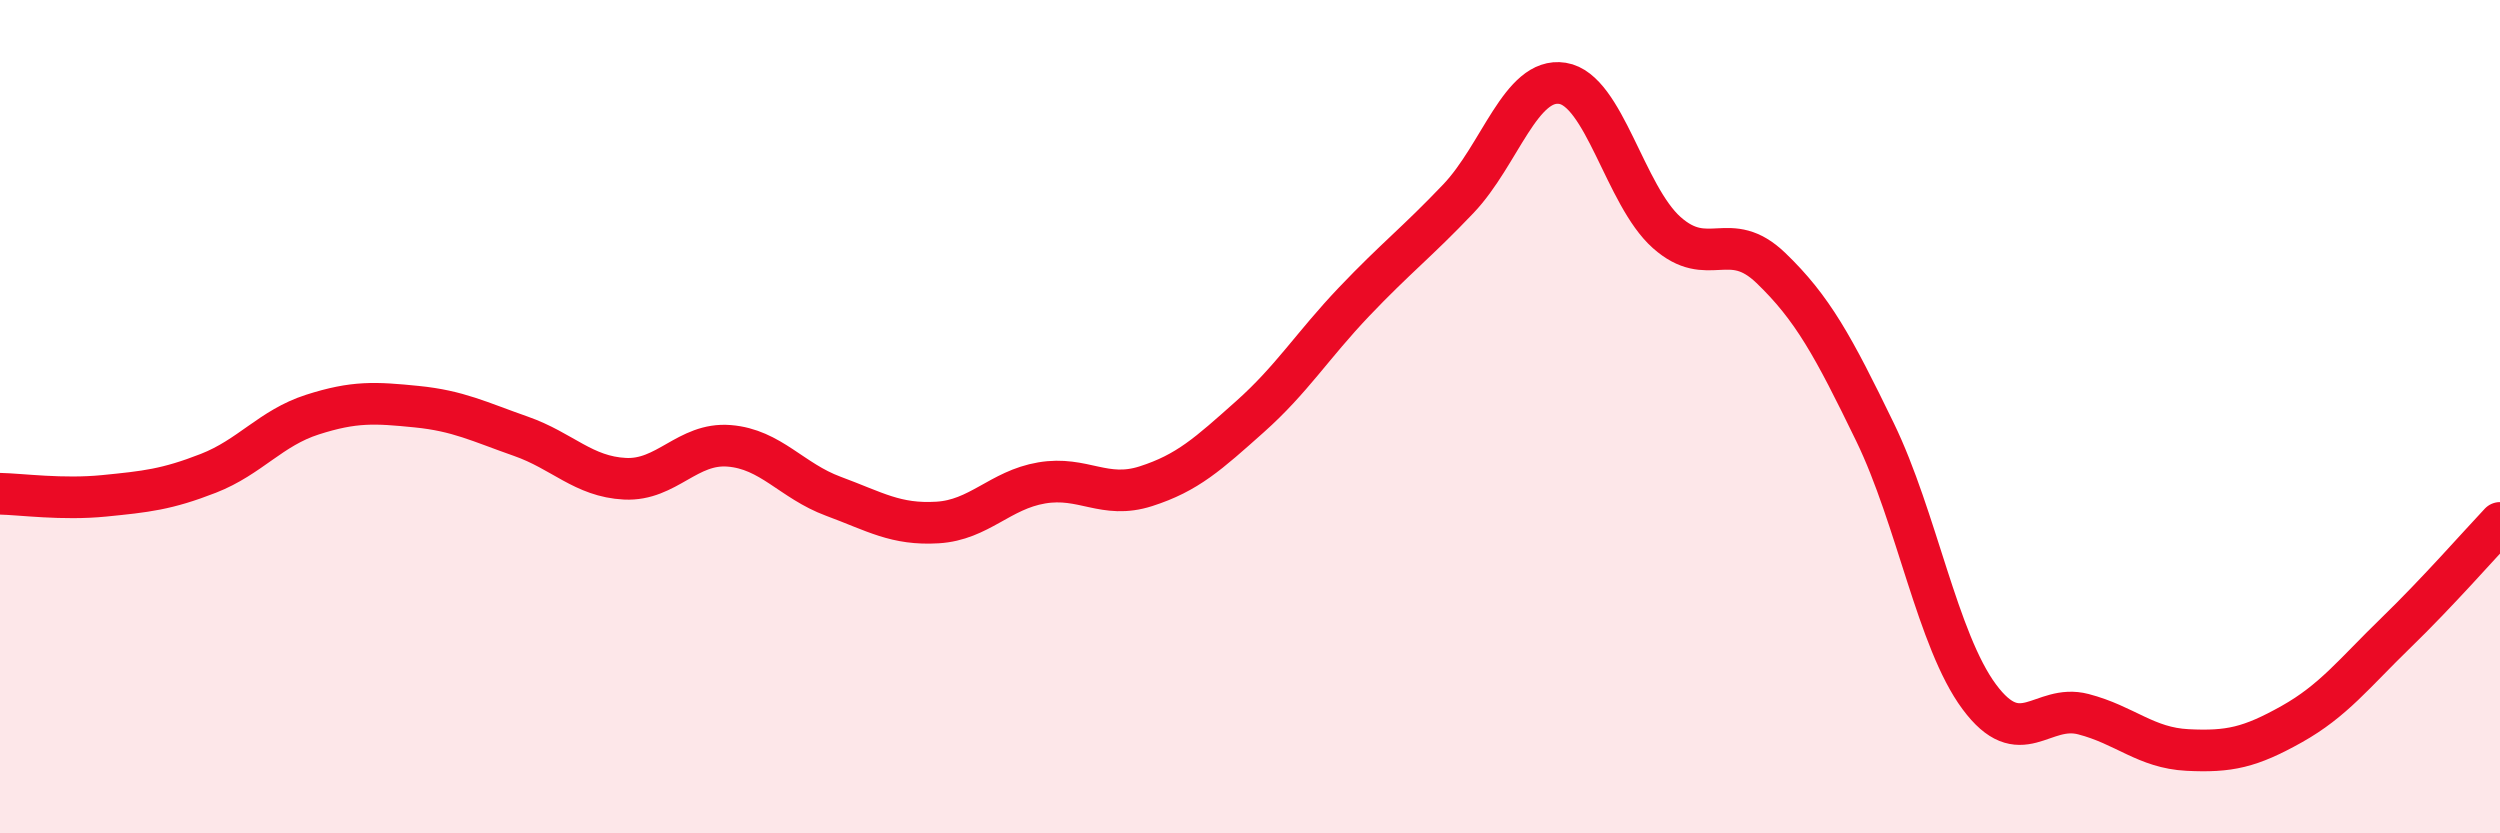 
    <svg width="60" height="20" viewBox="0 0 60 20" xmlns="http://www.w3.org/2000/svg">
      <path
        d="M 0,11.85 C 0.5,11.86 1.5,12 2.5,11.9 C 3.5,11.8 4,11.75 5,11.36 C 6,10.97 6.5,10.27 7.5,9.95 C 8.5,9.63 9,9.66 10,9.76 C 11,9.86 11.5,10.12 12.5,10.47 C 13.5,10.82 14,11.44 15,11.49 C 16,11.54 16.5,10.62 17.5,10.7 C 18.5,10.78 19,11.54 20,11.91 C 21,12.28 21.5,12.6 22.5,12.54 C 23.5,12.48 24,11.76 25,11.59 C 26,11.42 26.5,11.99 27.5,11.67 C 28.5,11.35 29,10.89 30,10 C 31,9.11 31.5,8.29 32.5,7.24 C 33.5,6.19 34,5.82 35,4.77 C 36,3.72 36.5,1.84 37.5,2 C 38.5,2.16 39,4.69 40,5.58 C 41,6.47 41.5,5.47 42.5,6.43 C 43.5,7.39 44,8.31 45,10.37 C 46,12.43 46.5,15.37 47.5,16.72 C 48.5,18.07 49,16.88 50,17.14 C 51,17.4 51.5,17.95 52.5,18 C 53.5,18.05 54,17.94 55,17.38 C 56,16.82 56.5,16.16 57.5,15.19 C 58.5,14.22 59.5,13.08 60,12.55L60 20L0 20Z"
        fill="#EB0A25"
        opacity="0.1"
        stroke-linecap="round"
        stroke-linejoin="round"
      />
      <path
        d="M 0,11.85 C 0.5,11.86 1.5,12 2.5,11.9 C 3.5,11.8 4,11.75 5,11.36 C 6,10.97 6.5,10.27 7.5,9.95 C 8.5,9.63 9,9.66 10,9.76 C 11,9.86 11.5,10.12 12.5,10.47 C 13.5,10.82 14,11.44 15,11.49 C 16,11.54 16.5,10.62 17.5,10.7 C 18.5,10.78 19,11.54 20,11.91 C 21,12.28 21.5,12.6 22.5,12.54 C 23.5,12.48 24,11.76 25,11.59 C 26,11.42 26.5,11.99 27.5,11.67 C 28.5,11.35 29,10.89 30,10 C 31,9.11 31.5,8.29 32.5,7.24 C 33.5,6.19 34,5.82 35,4.77 C 36,3.72 36.5,1.84 37.5,2 C 38.5,2.16 39,4.69 40,5.58 C 41,6.47 41.5,5.47 42.5,6.43 C 43.5,7.39 44,8.31 45,10.37 C 46,12.43 46.5,15.37 47.5,16.72 C 48.5,18.07 49,16.88 50,17.14 C 51,17.4 51.5,17.95 52.5,18 C 53.5,18.05 54,17.94 55,17.38 C 56,16.82 56.5,16.16 57.5,15.19 C 58.5,14.22 59.5,13.08 60,12.55"
        stroke="#EB0A25"
        stroke-width="1"
        fill="none"
        stroke-linecap="round"
        stroke-linejoin="round"
      />
    </svg>
  